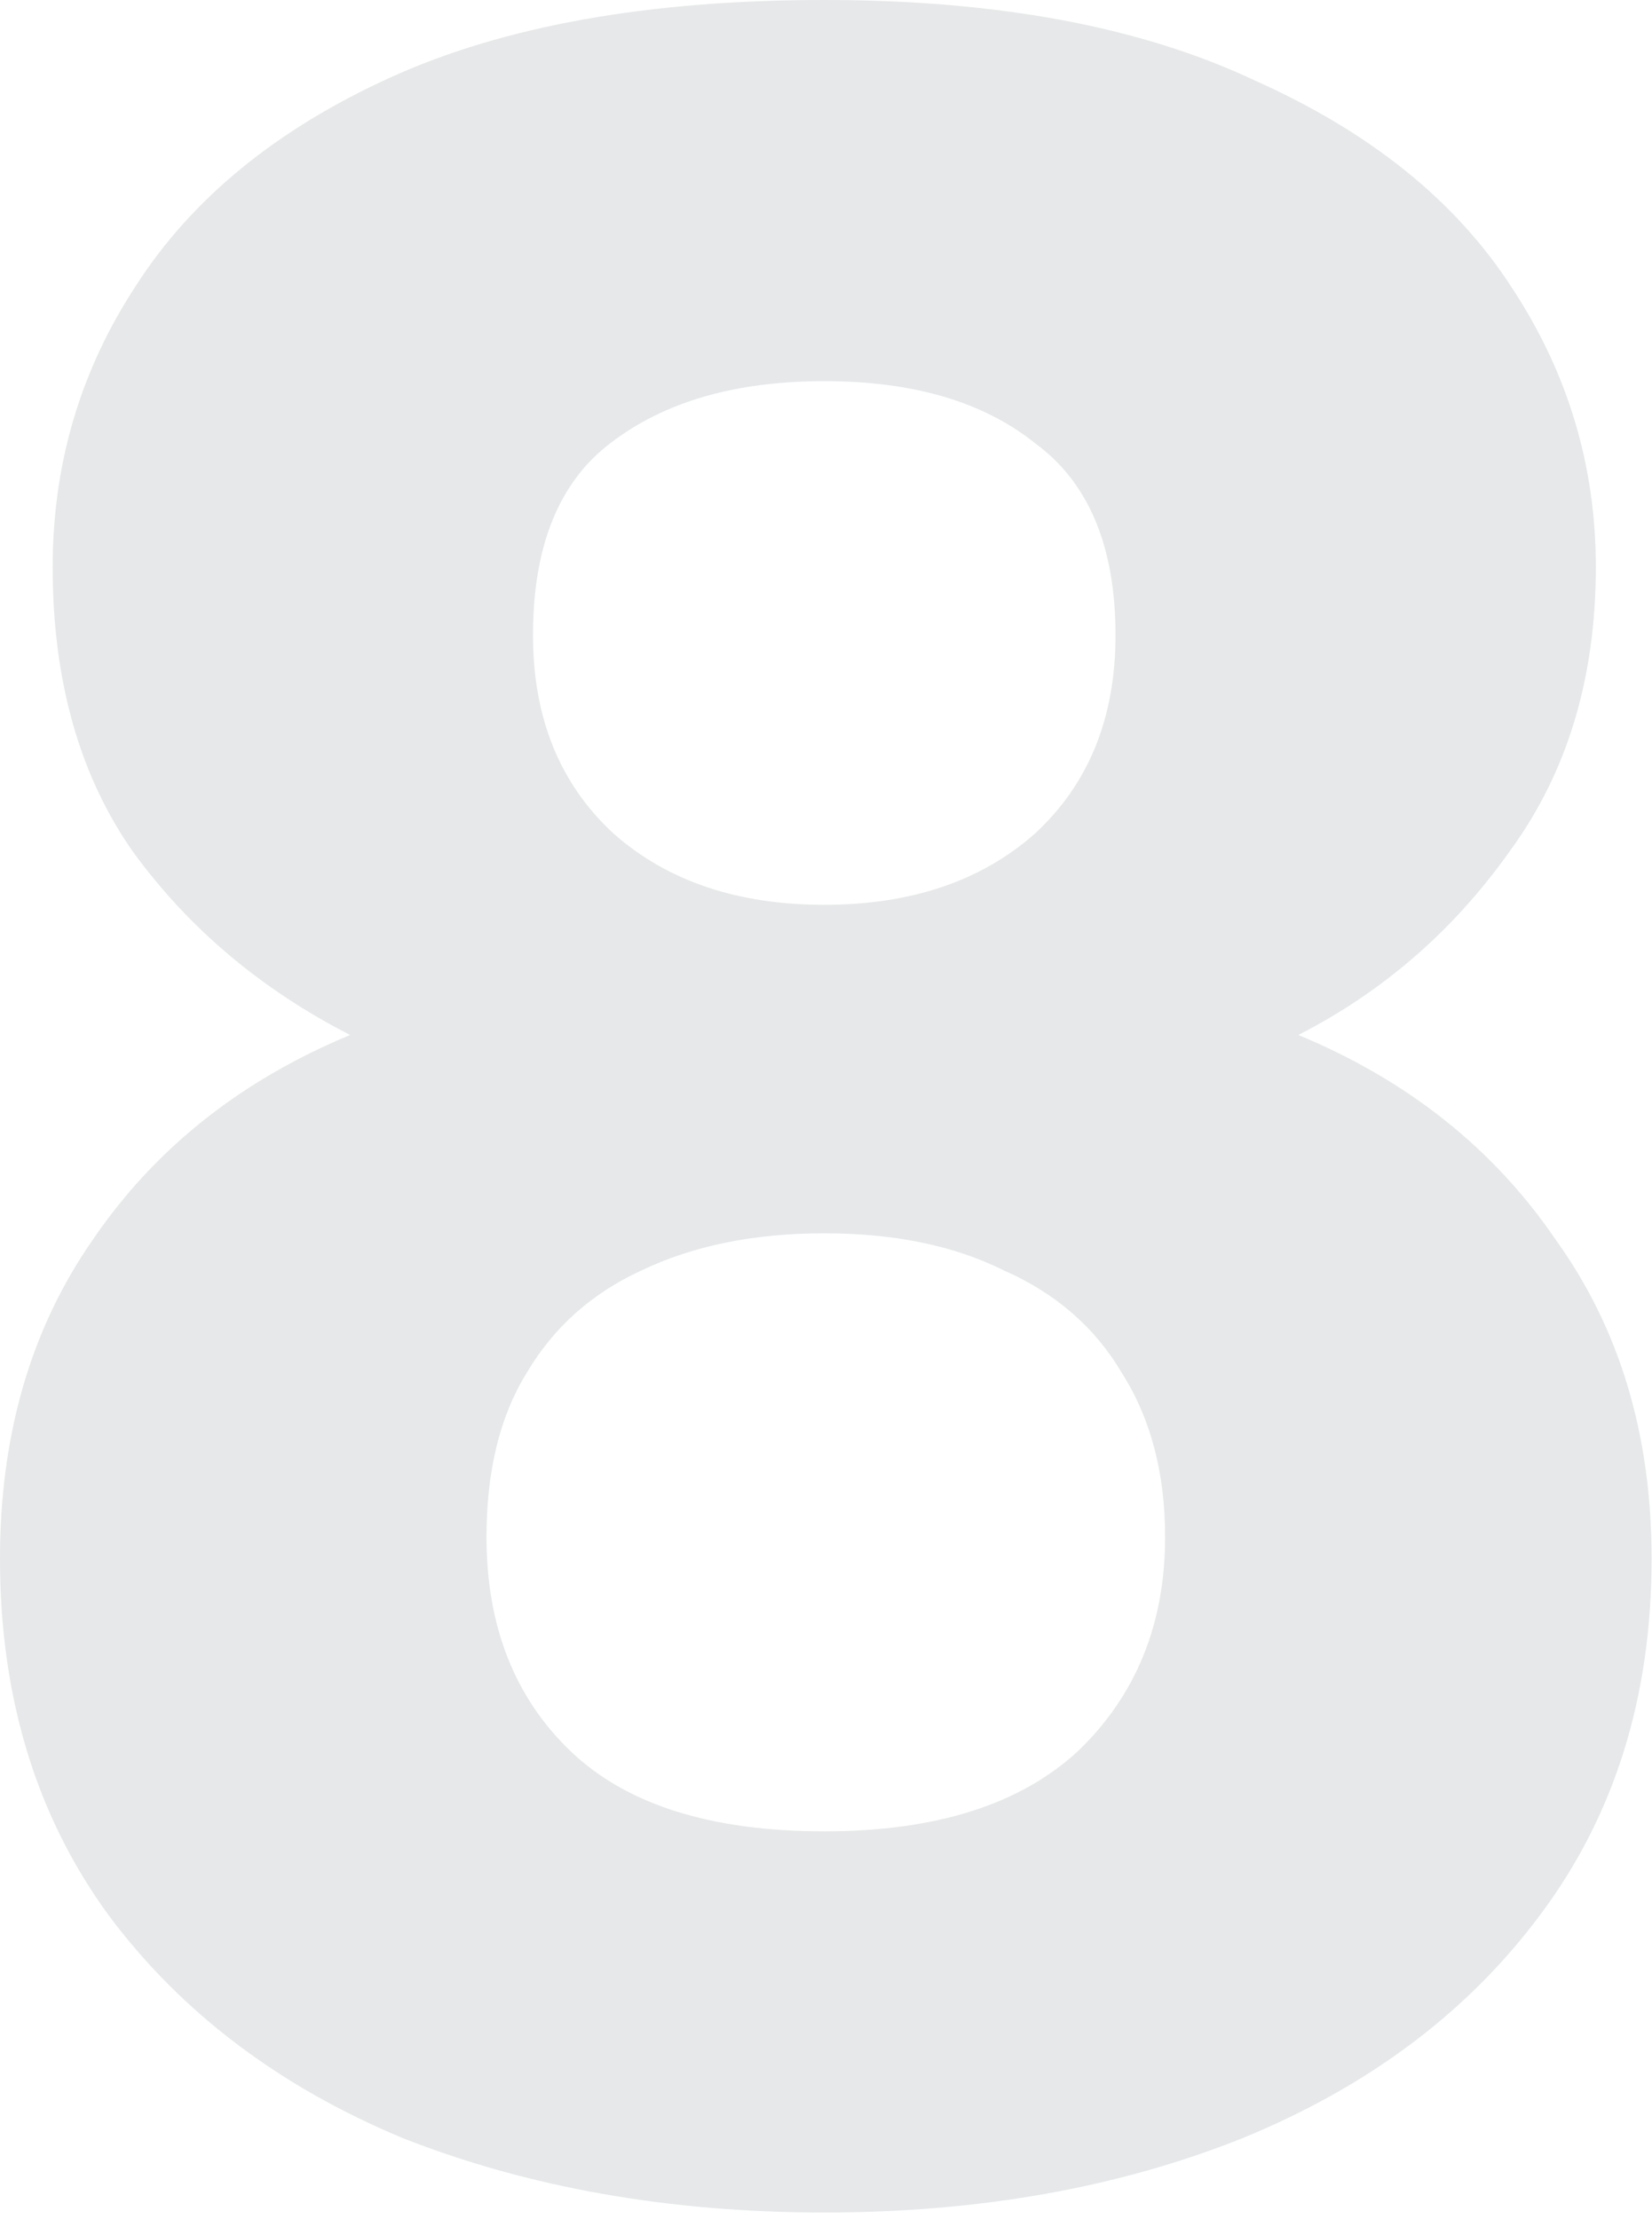<?xml version="1.0" encoding="UTF-8"?> <svg xmlns="http://www.w3.org/2000/svg" width="236" height="317" viewBox="0 0 236 317" fill="none"><path d="M50.022 147.852C37.332 141.359 27.003 132.653 19.035 121.734C11.362 110.815 7.526 97.24 7.526 81.008C7.526 66.253 11.51 52.825 19.478 40.726C27.446 28.331 39.545 18.445 55.777 11.067C72.008 3.689 92.666 -1.19935e-05 117.75 -1.19935e-05C142.54 -1.19935e-05 163.05 3.836 179.281 11.509C195.808 18.887 208.055 28.773 216.023 41.168C223.991 53.268 227.975 66.548 227.975 81.008C227.975 96.945 223.843 110.52 215.58 121.734C207.612 132.948 197.578 141.654 185.479 147.852C201.12 154.344 213.367 164.083 222.22 177.068C231.369 189.758 235.943 204.956 235.943 222.663C235.943 242.435 230.631 259.404 220.007 273.57C209.678 287.44 195.513 298.064 177.511 305.442C159.804 312.525 139.884 316.066 117.75 316.066C95.617 316.066 75.549 312.525 57.547 305.442C39.84 298.064 25.823 287.44 15.494 273.57C5.165 259.404 0 242.435 0 222.663C0 204.956 4.427 189.758 13.28 177.068C22.134 164.083 34.381 154.344 50.022 147.852ZM159.361 90.747C159.361 78.057 155.525 68.909 147.852 63.302C140.474 57.399 130.44 54.448 117.75 54.448C105.06 54.448 94.879 57.399 87.206 63.302C79.828 68.909 76.139 78.057 76.139 90.747C76.139 102.552 79.976 111.995 87.649 119.078C95.322 125.866 105.356 129.259 117.75 129.259C130.145 129.259 140.179 125.866 147.852 119.078C155.525 111.995 159.361 102.552 159.361 90.747ZM117.75 176.182C107.716 176.182 99.011 177.953 91.633 181.494C84.55 184.741 79.091 189.61 75.254 196.103C71.418 202.3 69.499 210.12 69.499 219.564C69.499 232.254 73.483 242.435 81.451 250.108C89.419 257.781 101.519 261.618 117.75 261.618C133.686 261.618 145.786 257.781 154.049 250.108C162.312 242.14 166.444 231.959 166.444 219.564C166.444 210.416 164.378 202.595 160.247 196.103C156.41 189.61 150.803 184.741 143.425 181.494C136.342 177.953 127.784 176.182 117.75 176.182Z" fill="#E6E8E9"></path></svg> 